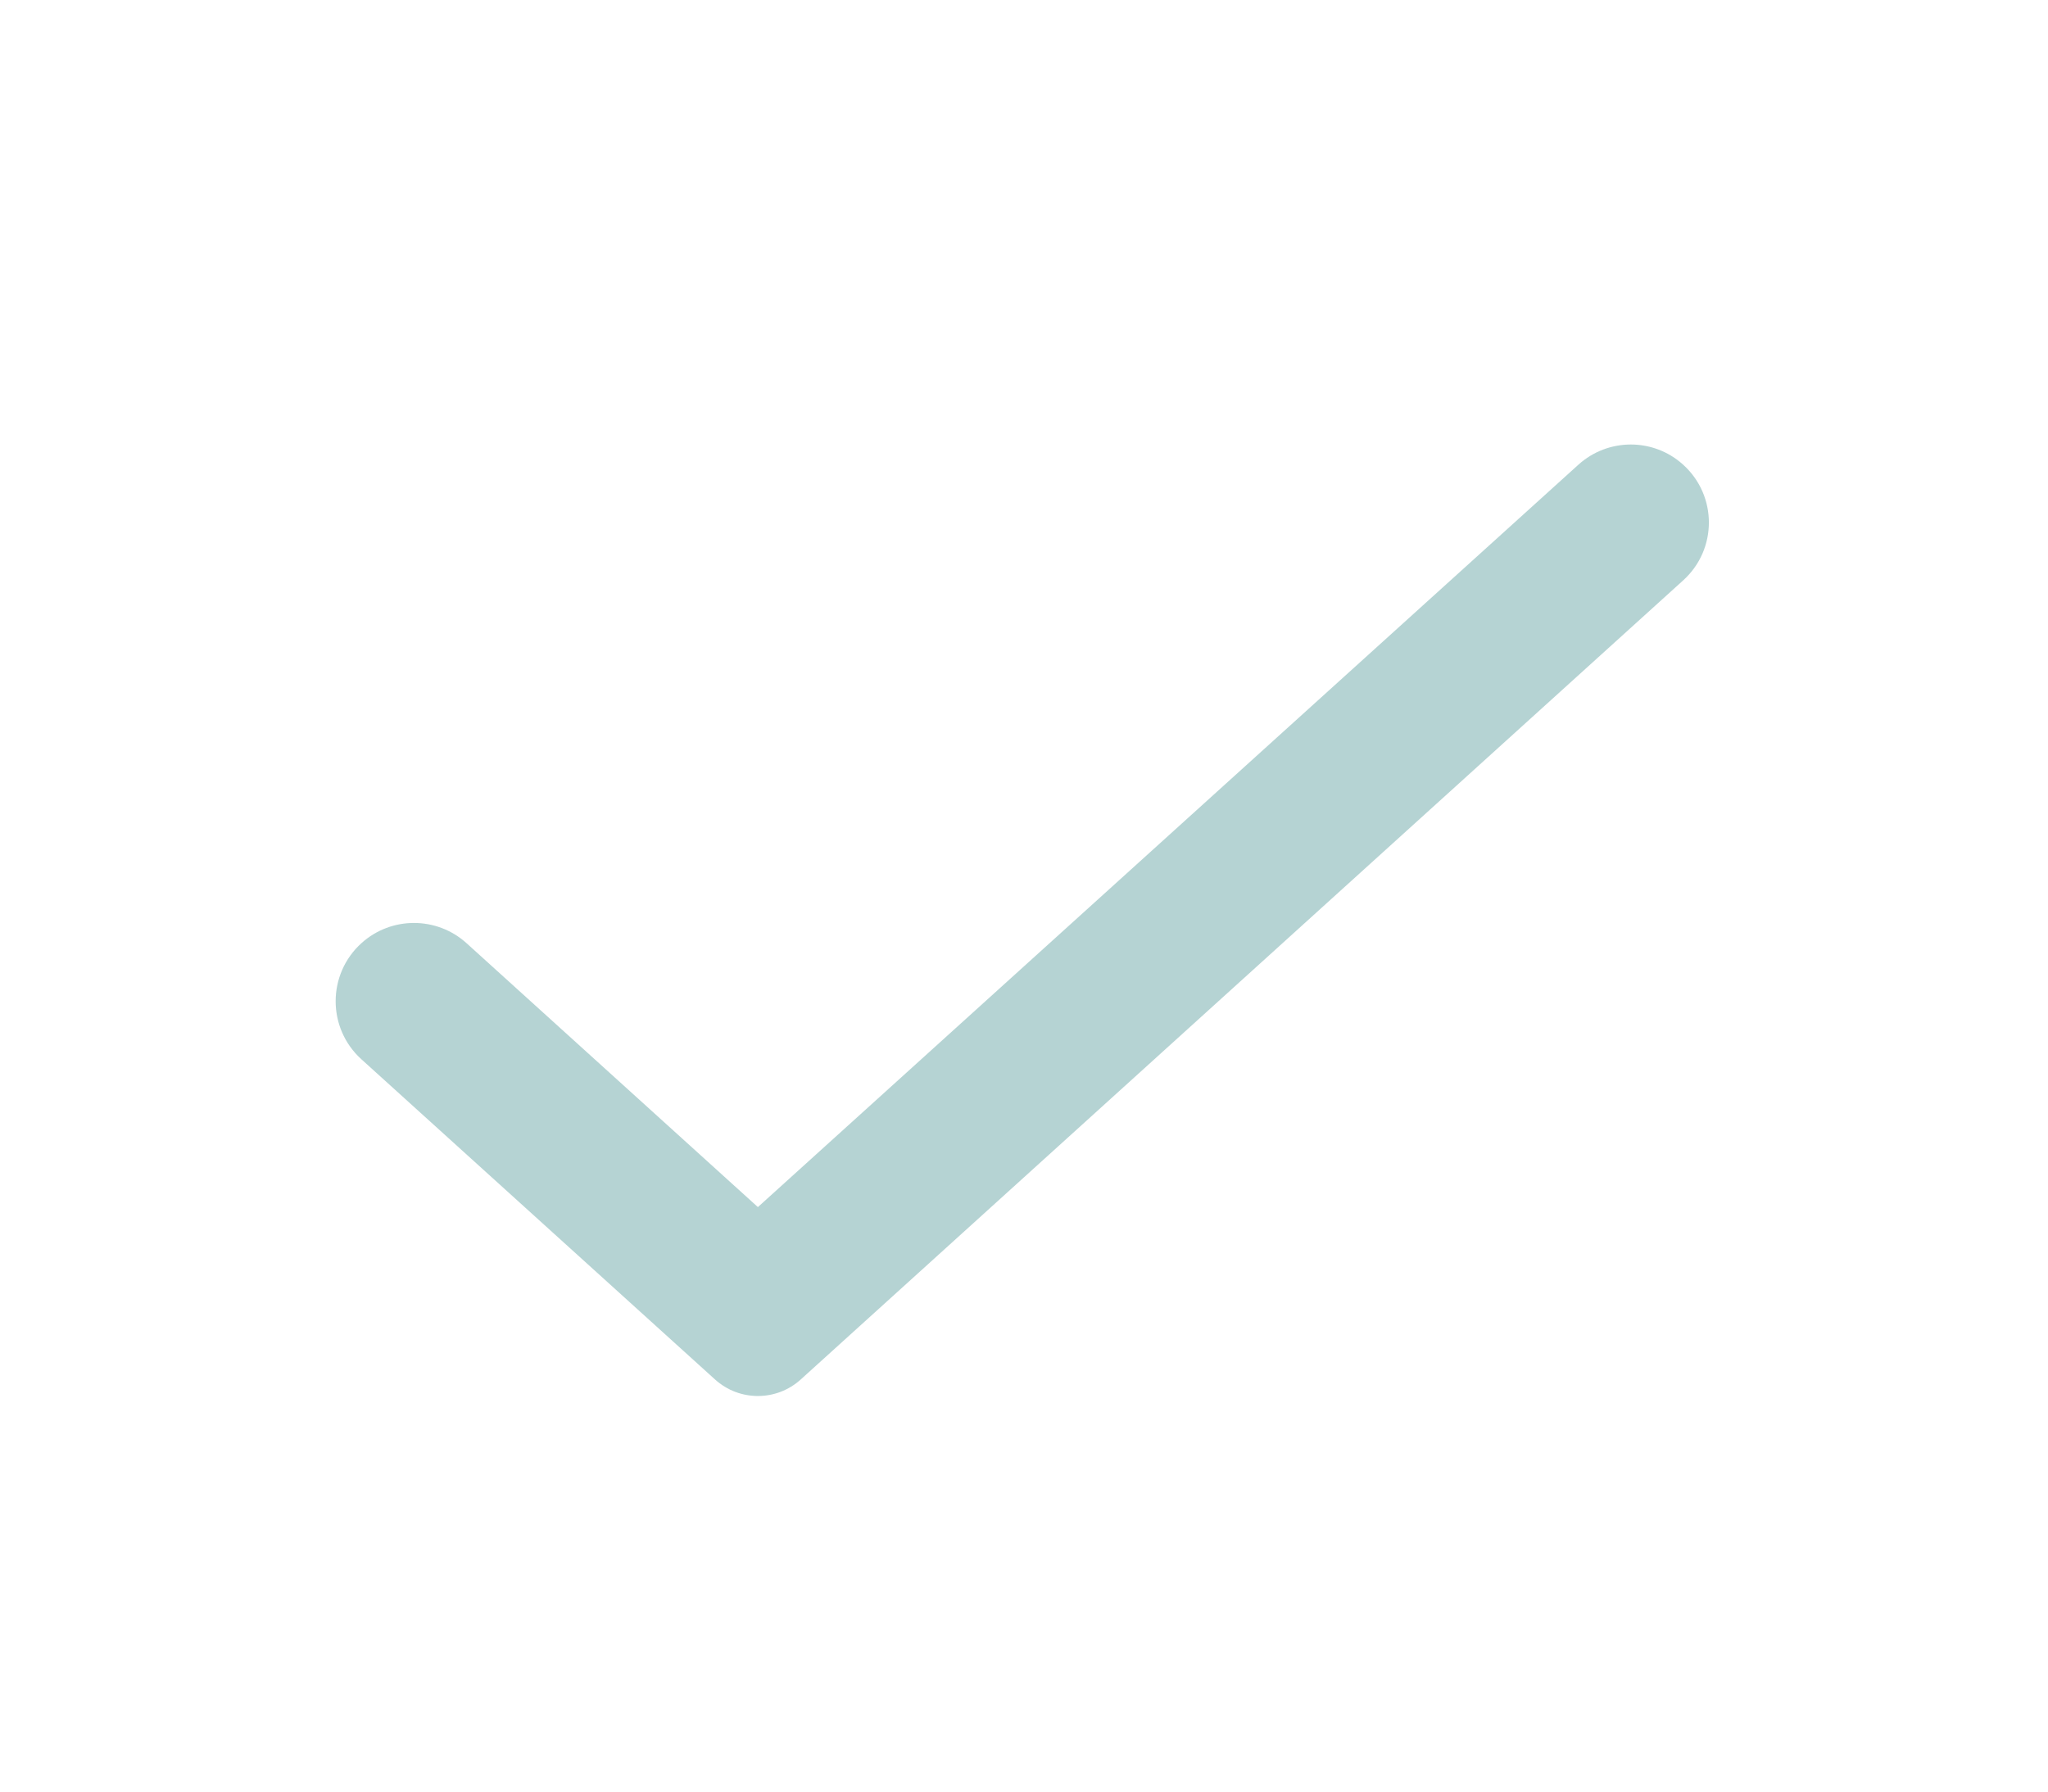 <svg width="32" height="28" viewBox="0 0 32 28" fill="none" xmlns="http://www.w3.org/2000/svg">
<g clip-path="url(#clip0_4498_90909)">
<path d="M11.842 18.865L7.29 14.741C6.825 14.32 6.116 14.319 5.65 14.738C5.111 15.223 5.109 16.068 5.647 16.555L11.171 21.558C11.552 21.904 12.132 21.904 12.513 21.558L26.3 9.07C26.835 8.586 26.835 7.747 26.3 7.263C25.836 6.842 25.128 6.842 24.663 7.262L11.842 18.865Z" fill="#B5D3D3"/>
</g>
<defs>
<clipPath id="clip0_4498_90909">
<rect width="30.912" height="28" fill="white" transform="translate(0.25)"/>
</clipPath>
</defs>
</svg>
